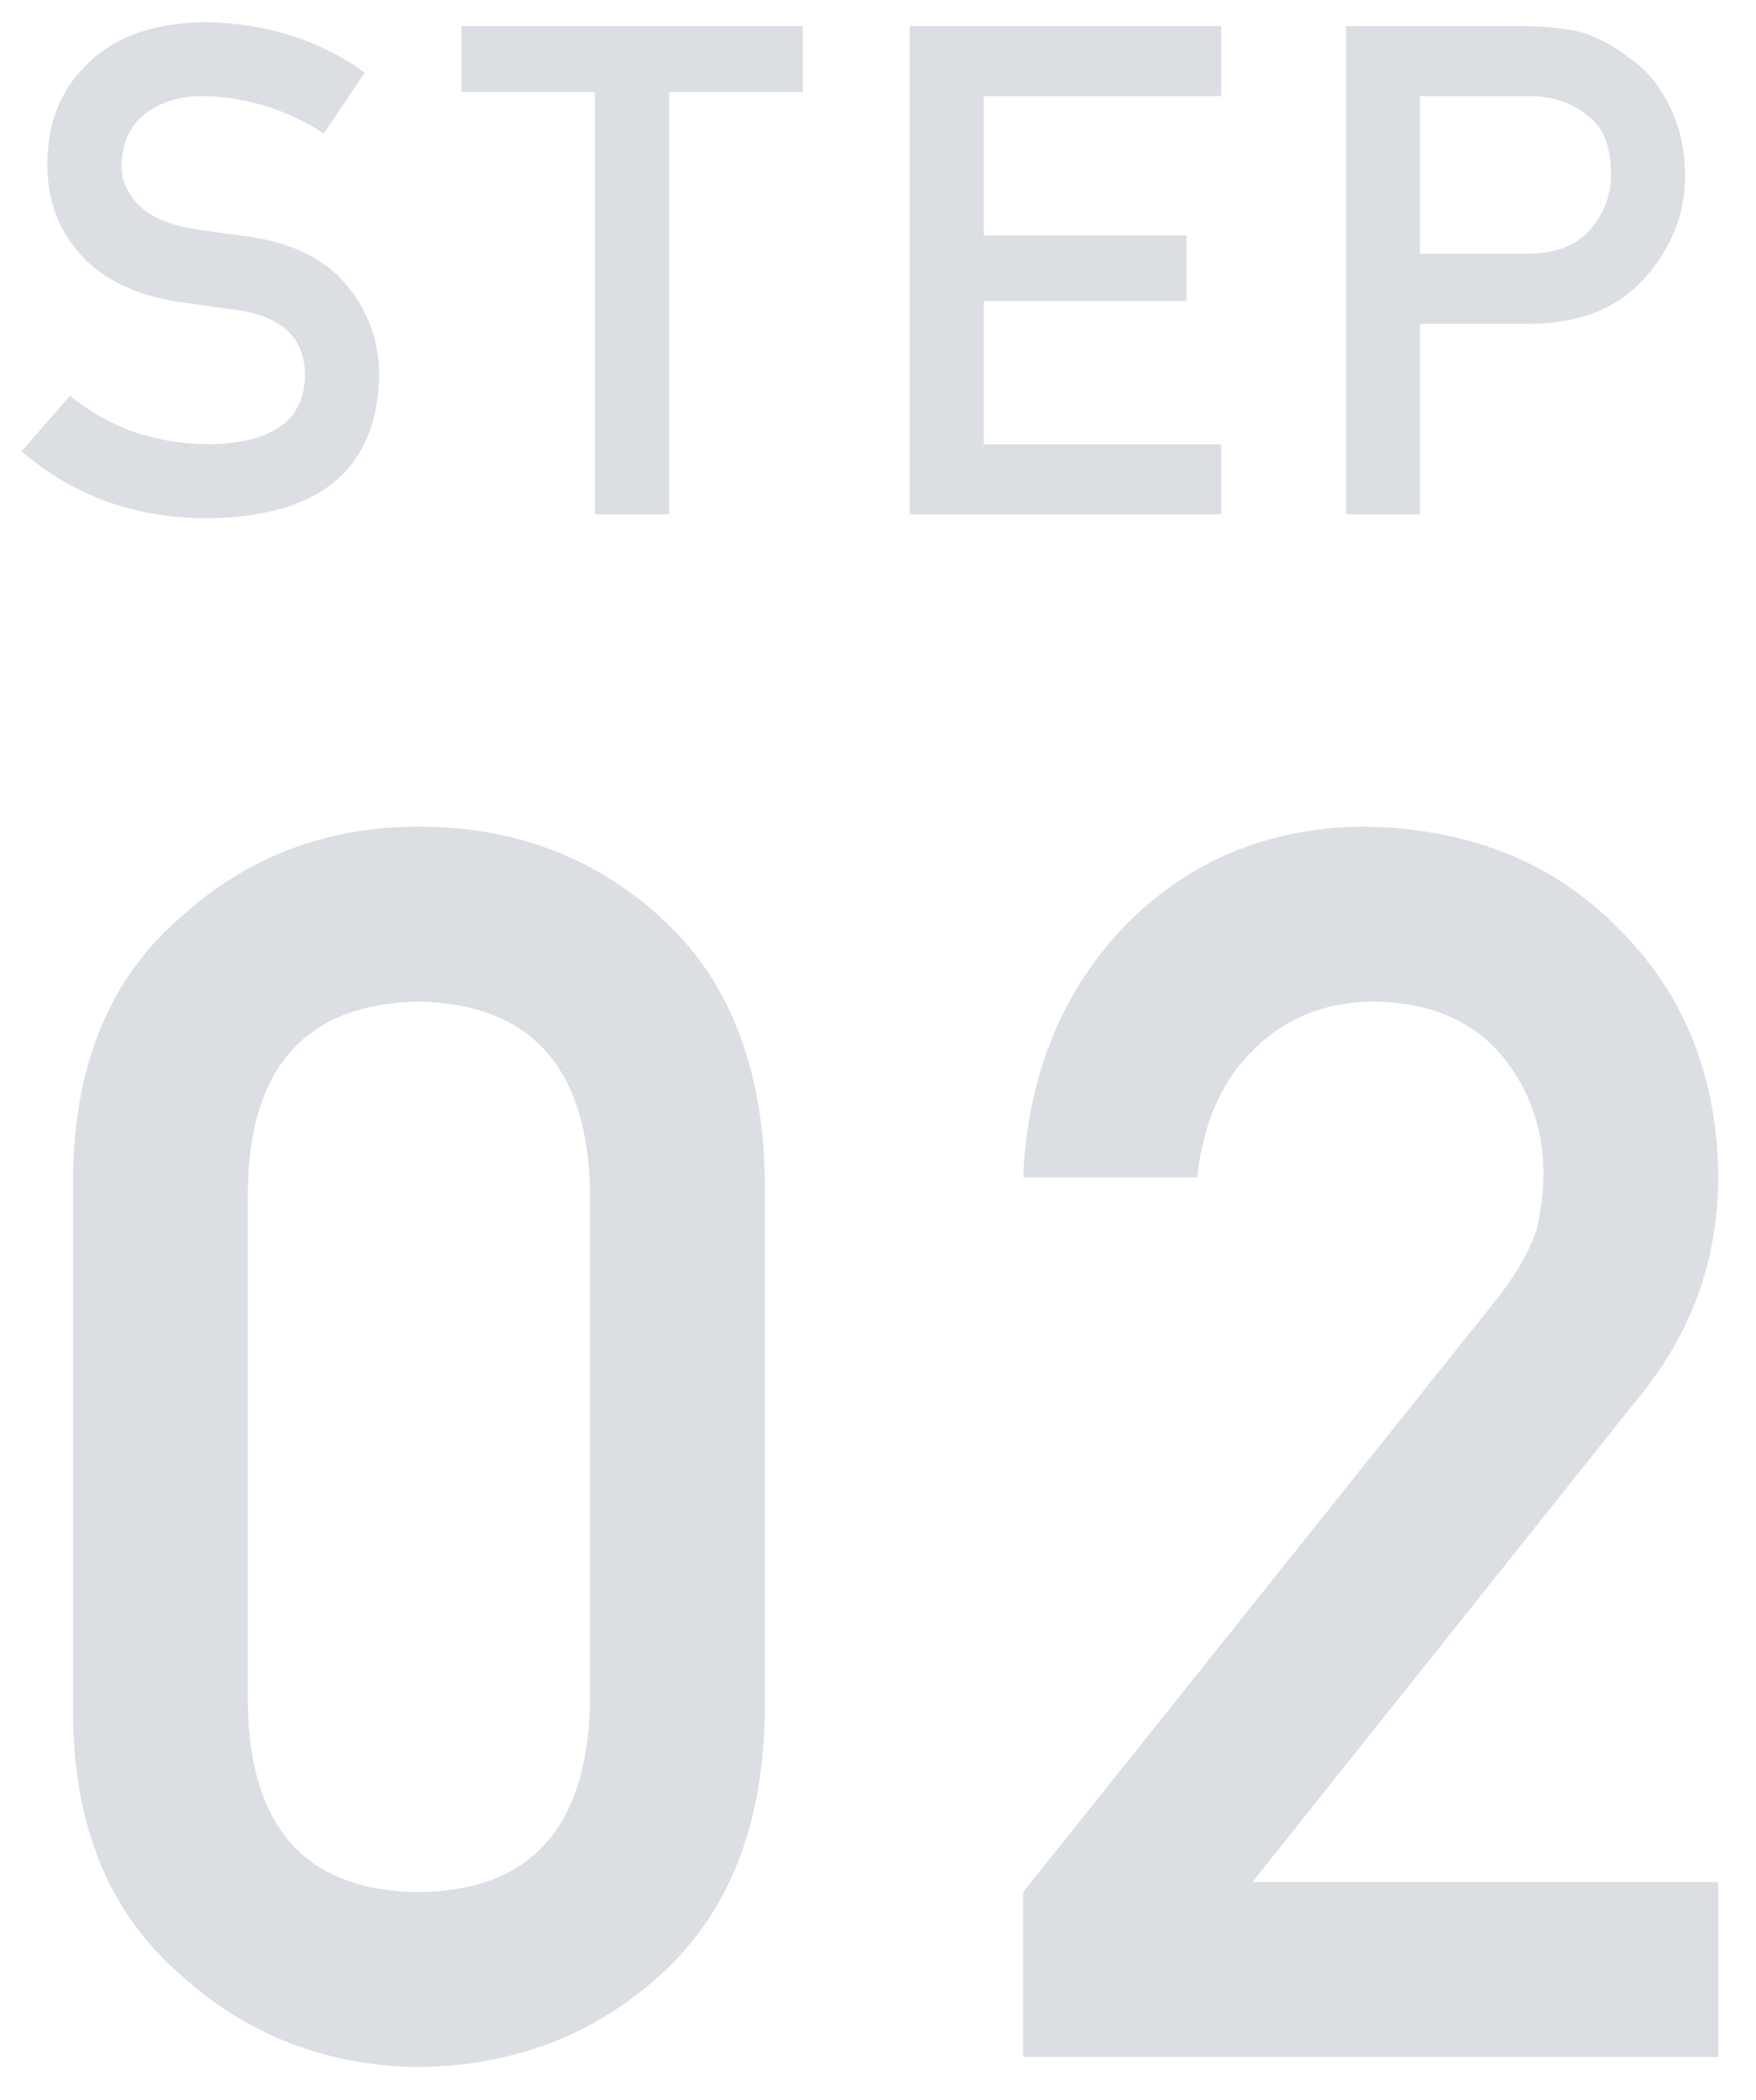 <svg width="41" height="49" viewBox="0 0 41 49" fill="none" xmlns="http://www.w3.org/2000/svg">
<path d="M1.635 9.234L0.502 10.531C1.715 11.573 3.166 12.094 4.854 12.094C7.463 12.062 8.796 10.958 8.854 8.781C8.854 7.974 8.601 7.266 8.096 6.656C7.585 6.036 6.796 5.654 5.729 5.508C5.187 5.44 4.76 5.38 4.447 5.328C3.885 5.224 3.476 5.036 3.221 4.766C2.965 4.5 2.838 4.203 2.838 3.875C2.848 3.328 3.038 2.917 3.408 2.641C3.762 2.375 4.205 2.242 4.736 2.242C5.762 2.263 6.702 2.555 7.557 3.117L8.518 1.695C7.471 0.94 6.239 0.547 4.822 0.516C3.645 0.526 2.736 0.833 2.096 1.438C1.434 2.047 1.104 2.849 1.104 3.844C1.104 4.672 1.367 5.375 1.893 5.953C2.403 6.516 3.148 6.878 4.127 7.039C4.674 7.117 5.176 7.188 5.635 7.25C6.635 7.422 7.13 7.932 7.119 8.781C7.098 9.818 6.348 10.346 4.869 10.367C3.619 10.357 2.541 9.979 1.635 9.234Z" fill="#DBDEE3"/>
<path d="M13.891 12H15.626V2.148H18.743V0.609H10.774V2.148H13.891V12Z" fill="#DBDEE3"/>
<path d="M21.242 12H28.515V10.367H22.968V7.023H27.703V5.492H22.968V2.242H28.515V0.609H21.242V12Z" fill="#DBDEE3"/>
<path d="M33.154 2.242H35.647C36.115 2.232 36.527 2.339 36.881 2.562C37.115 2.698 37.298 2.883 37.428 3.117C37.553 3.378 37.615 3.698 37.615 4.078C37.615 4.536 37.462 4.953 37.154 5.328C36.831 5.714 36.35 5.911 35.709 5.922H33.154V2.242ZM31.428 12H33.154V7.555H35.779C36.951 7.534 37.842 7.159 38.451 6.43C39.045 5.737 39.342 4.969 39.342 4.125C39.342 3.5 39.225 2.958 38.99 2.5C38.766 2.026 38.475 1.661 38.115 1.406C37.688 1.068 37.266 0.844 36.85 0.734C36.433 0.651 36.001 0.609 35.553 0.609H31.428V12Z" fill="#DBDEE3"/>
<path d="M13.775 39.797C13.697 42.675 12.362 44.126 9.771 44.152C7.167 44.126 5.839 42.675 5.787 39.797V27.727C5.839 24.875 7.167 23.423 9.771 23.371C12.362 23.423 13.697 24.875 13.775 27.727V39.797ZM1.705 40.031C1.731 42.648 2.57 44.667 4.224 46.086C5.774 47.492 7.623 48.208 9.771 48.234C11.985 48.208 13.866 47.492 15.415 46.086C16.991 44.667 17.805 42.648 17.857 40.031V27.473C17.805 24.842 16.991 22.818 15.415 21.398C13.866 19.992 11.985 19.289 9.771 19.289C7.623 19.289 5.774 19.992 4.224 21.398C2.57 22.818 1.731 24.842 1.705 27.473V40.031Z" fill="#DBDEE3"/>
<path d="M23.889 48H40.119V43.918H29.241L38.401 32.434C39.547 30.975 40.119 29.309 40.119 27.434C40.093 25.09 39.306 23.156 37.756 21.633C36.233 20.096 34.247 19.315 31.799 19.289C29.612 19.315 27.769 20.083 26.272 21.594C24.787 23.143 23.993 25.103 23.889 27.473H27.951C28.095 26.171 28.55 25.162 29.319 24.445C30.061 23.729 30.992 23.371 32.112 23.371C33.375 23.397 34.351 23.807 35.041 24.602C35.705 25.396 36.037 26.327 36.037 27.395C36.037 27.798 35.985 28.228 35.881 28.684C35.725 29.165 35.432 29.686 35.002 30.246L23.889 44.152V48Z" fill="#DBDEE3"/>
</svg>
